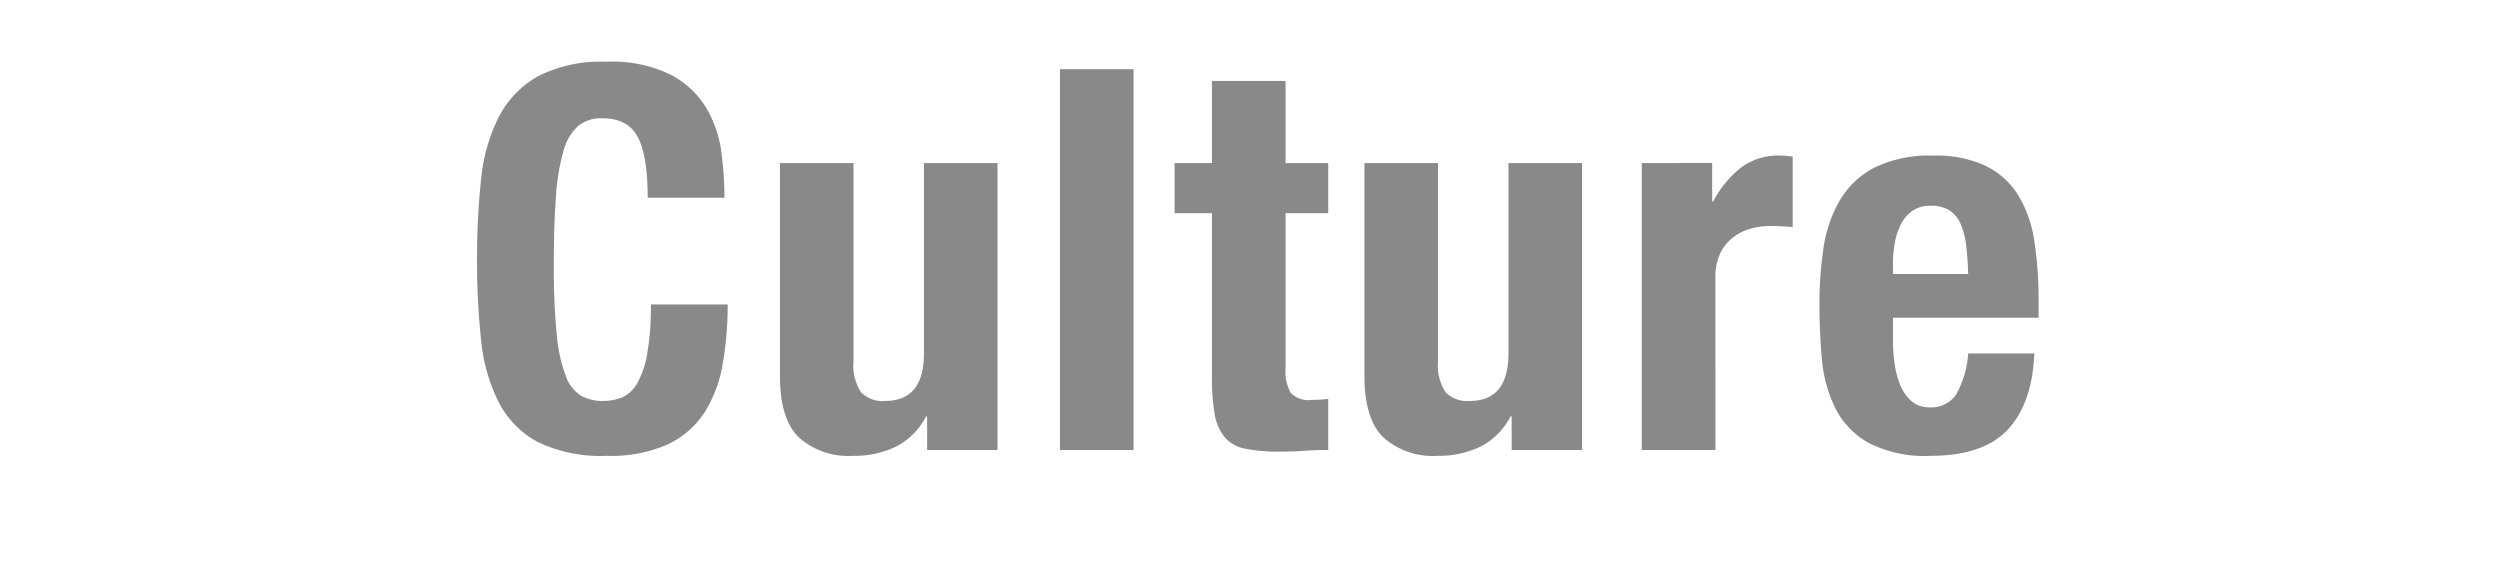<svg xmlns="http://www.w3.org/2000/svg" xmlns:xlink="http://www.w3.org/1999/xlink" width="300" height="68" viewBox="0 0 300 68"><defs><clipPath id="a"><rect width="300" height="68" transform="translate(3118 3776)" fill="#fff" stroke="#707070" stroke-width="1"/></clipPath></defs><g transform="translate(-3118 -3776)" clip-path="url(#a)"><path d="M22.72-30.272h9.216a43.7,43.7,0,0,0-.352-5.344,14.081,14.081,0,0,0-1.76-5.312,10.88,10.88,0,0,0-4.256-4.064,15.934,15.934,0,0,0-7.776-1.6,16.591,16.591,0,0,0-8.256,1.76,11.821,11.821,0,0,0-4.7,4.9,21.2,21.2,0,0,0-2.112,7.52,88.256,88.256,0,0,0-.48,9.568,88.019,88.019,0,0,0,.48,9.6A21.152,21.152,0,0,0,4.832-5.76a11.227,11.227,0,0,0,4.7,4.8A17.389,17.389,0,0,0,17.792.7,16.721,16.721,0,0,0,25.184-.7a10.65,10.65,0,0,0,4.416-3.9,15.94,15.94,0,0,0,2.144-5.824,41.26,41.26,0,0,0,.576-7.04H23.1a32.112,32.112,0,0,1-.448,5.984,10.825,10.825,0,0,1-1.216,3.52A3.852,3.852,0,0,1,19.616-6.3a6.143,6.143,0,0,1-2.272.416A5.348,5.348,0,0,1,14.752-6.5,4.543,4.543,0,0,1,12.9-8.864a18.627,18.627,0,0,1-1.088-4.96,79.9,79.9,0,0,1-.352-8.384q0-4.864.256-8.224a25.663,25.663,0,0,1,.9-5.44,6.153,6.153,0,0,1,1.76-3.008,4.314,4.314,0,0,1,2.848-.928q3.136,0,4.32,2.272T22.72-30.272ZM56.256-4.032V0H64.7V-34.432H55.872v22.848q0,5.7-4.672,5.7a3.579,3.579,0,0,1-2.88-1.056,5.9,5.9,0,0,1-.9-3.744V-34.432H38.592V-8.9q0,5.184,2.272,7.392A8.942,8.942,0,0,0,47.36.7,11.575,11.575,0,0,0,52.48-.384a8.357,8.357,0,0,0,3.648-3.648ZM72.192-45.7V0h8.832V-45.7Zm18.24,1.408v9.856h-4.48v6.016h4.48V-8.7a24.544,24.544,0,0,0,.32,4.352,6.062,6.062,0,0,0,1.184,2.784,4.257,4.257,0,0,0,2.5,1.408,20.475,20.475,0,0,0,4.192.352q1.536,0,2.912-.1t2.848-.1V-6.144q-.448.064-.96.1t-1.024.032a2.945,2.945,0,0,1-2.528-.864,5.237,5.237,0,0,1-.608-2.912V-28.416h5.12v-6.016h-5.12v-9.856ZM126.4-4.032V0h8.448V-34.432h-8.832v22.848q0,5.7-4.672,5.7a3.579,3.579,0,0,1-2.88-1.056,5.9,5.9,0,0,1-.9-3.744V-34.432h-8.832V-8.9q0,5.184,2.272,7.392A8.942,8.942,0,0,0,117.5.7a11.575,11.575,0,0,0,5.12-1.088,8.357,8.357,0,0,0,3.648-3.648Zm15.616-30.4V0h8.832V-20.672a6.621,6.621,0,0,1,.576-2.912,5.284,5.284,0,0,1,1.536-1.92,6.145,6.145,0,0,1,2.112-1.056,8.575,8.575,0,0,1,2.3-.32q.7,0,1.376.032t1.376.1V-35.2q-.384-.064-.8-.1t-.8-.032a7.345,7.345,0,0,0-4.672,1.5,12.531,12.531,0,0,0-3.264,4h-.128v-4.608ZM181.184-21.12H172.16v-1.344a13.4,13.4,0,0,1,.224-2.432,7.91,7.91,0,0,1,.736-2.208,4.369,4.369,0,0,1,1.376-1.6,3.749,3.749,0,0,1,2.208-.608,4.08,4.08,0,0,1,2.208.544,3.576,3.576,0,0,1,1.344,1.6,8.936,8.936,0,0,1,.672,2.56Q181.12-23.1,181.184-21.12Zm-9.024,5.248h17.472v-1.984a46.243,46.243,0,0,0-.512-7.2,14.725,14.725,0,0,0-1.92-5.5,9.509,9.509,0,0,0-3.872-3.52,13.931,13.931,0,0,0-6.3-1.248,14.937,14.937,0,0,0-7.168,1.472,10.423,10.423,0,0,0-4.128,3.968,16.05,16.05,0,0,0-1.92,5.7,44.837,44.837,0,0,0-.48,6.656q0,3.264.288,6.528a16.652,16.652,0,0,0,1.568,5.888A9.935,9.935,0,0,0,169.152-.9,14.684,14.684,0,0,0,176.64.7q6.336,0,9.28-3.136t3.2-9.152h-7.936a11.8,11.8,0,0,1-1.408,4.864,3.589,3.589,0,0,1-3.264,1.6,3.155,3.155,0,0,1-2.048-.672,4.84,4.84,0,0,1-1.344-1.792,9.743,9.743,0,0,1-.736-2.56,19.339,19.339,0,0,1-.224-2.976Z" transform="translate(3173 3830)" fill="#898989"/></g></svg>